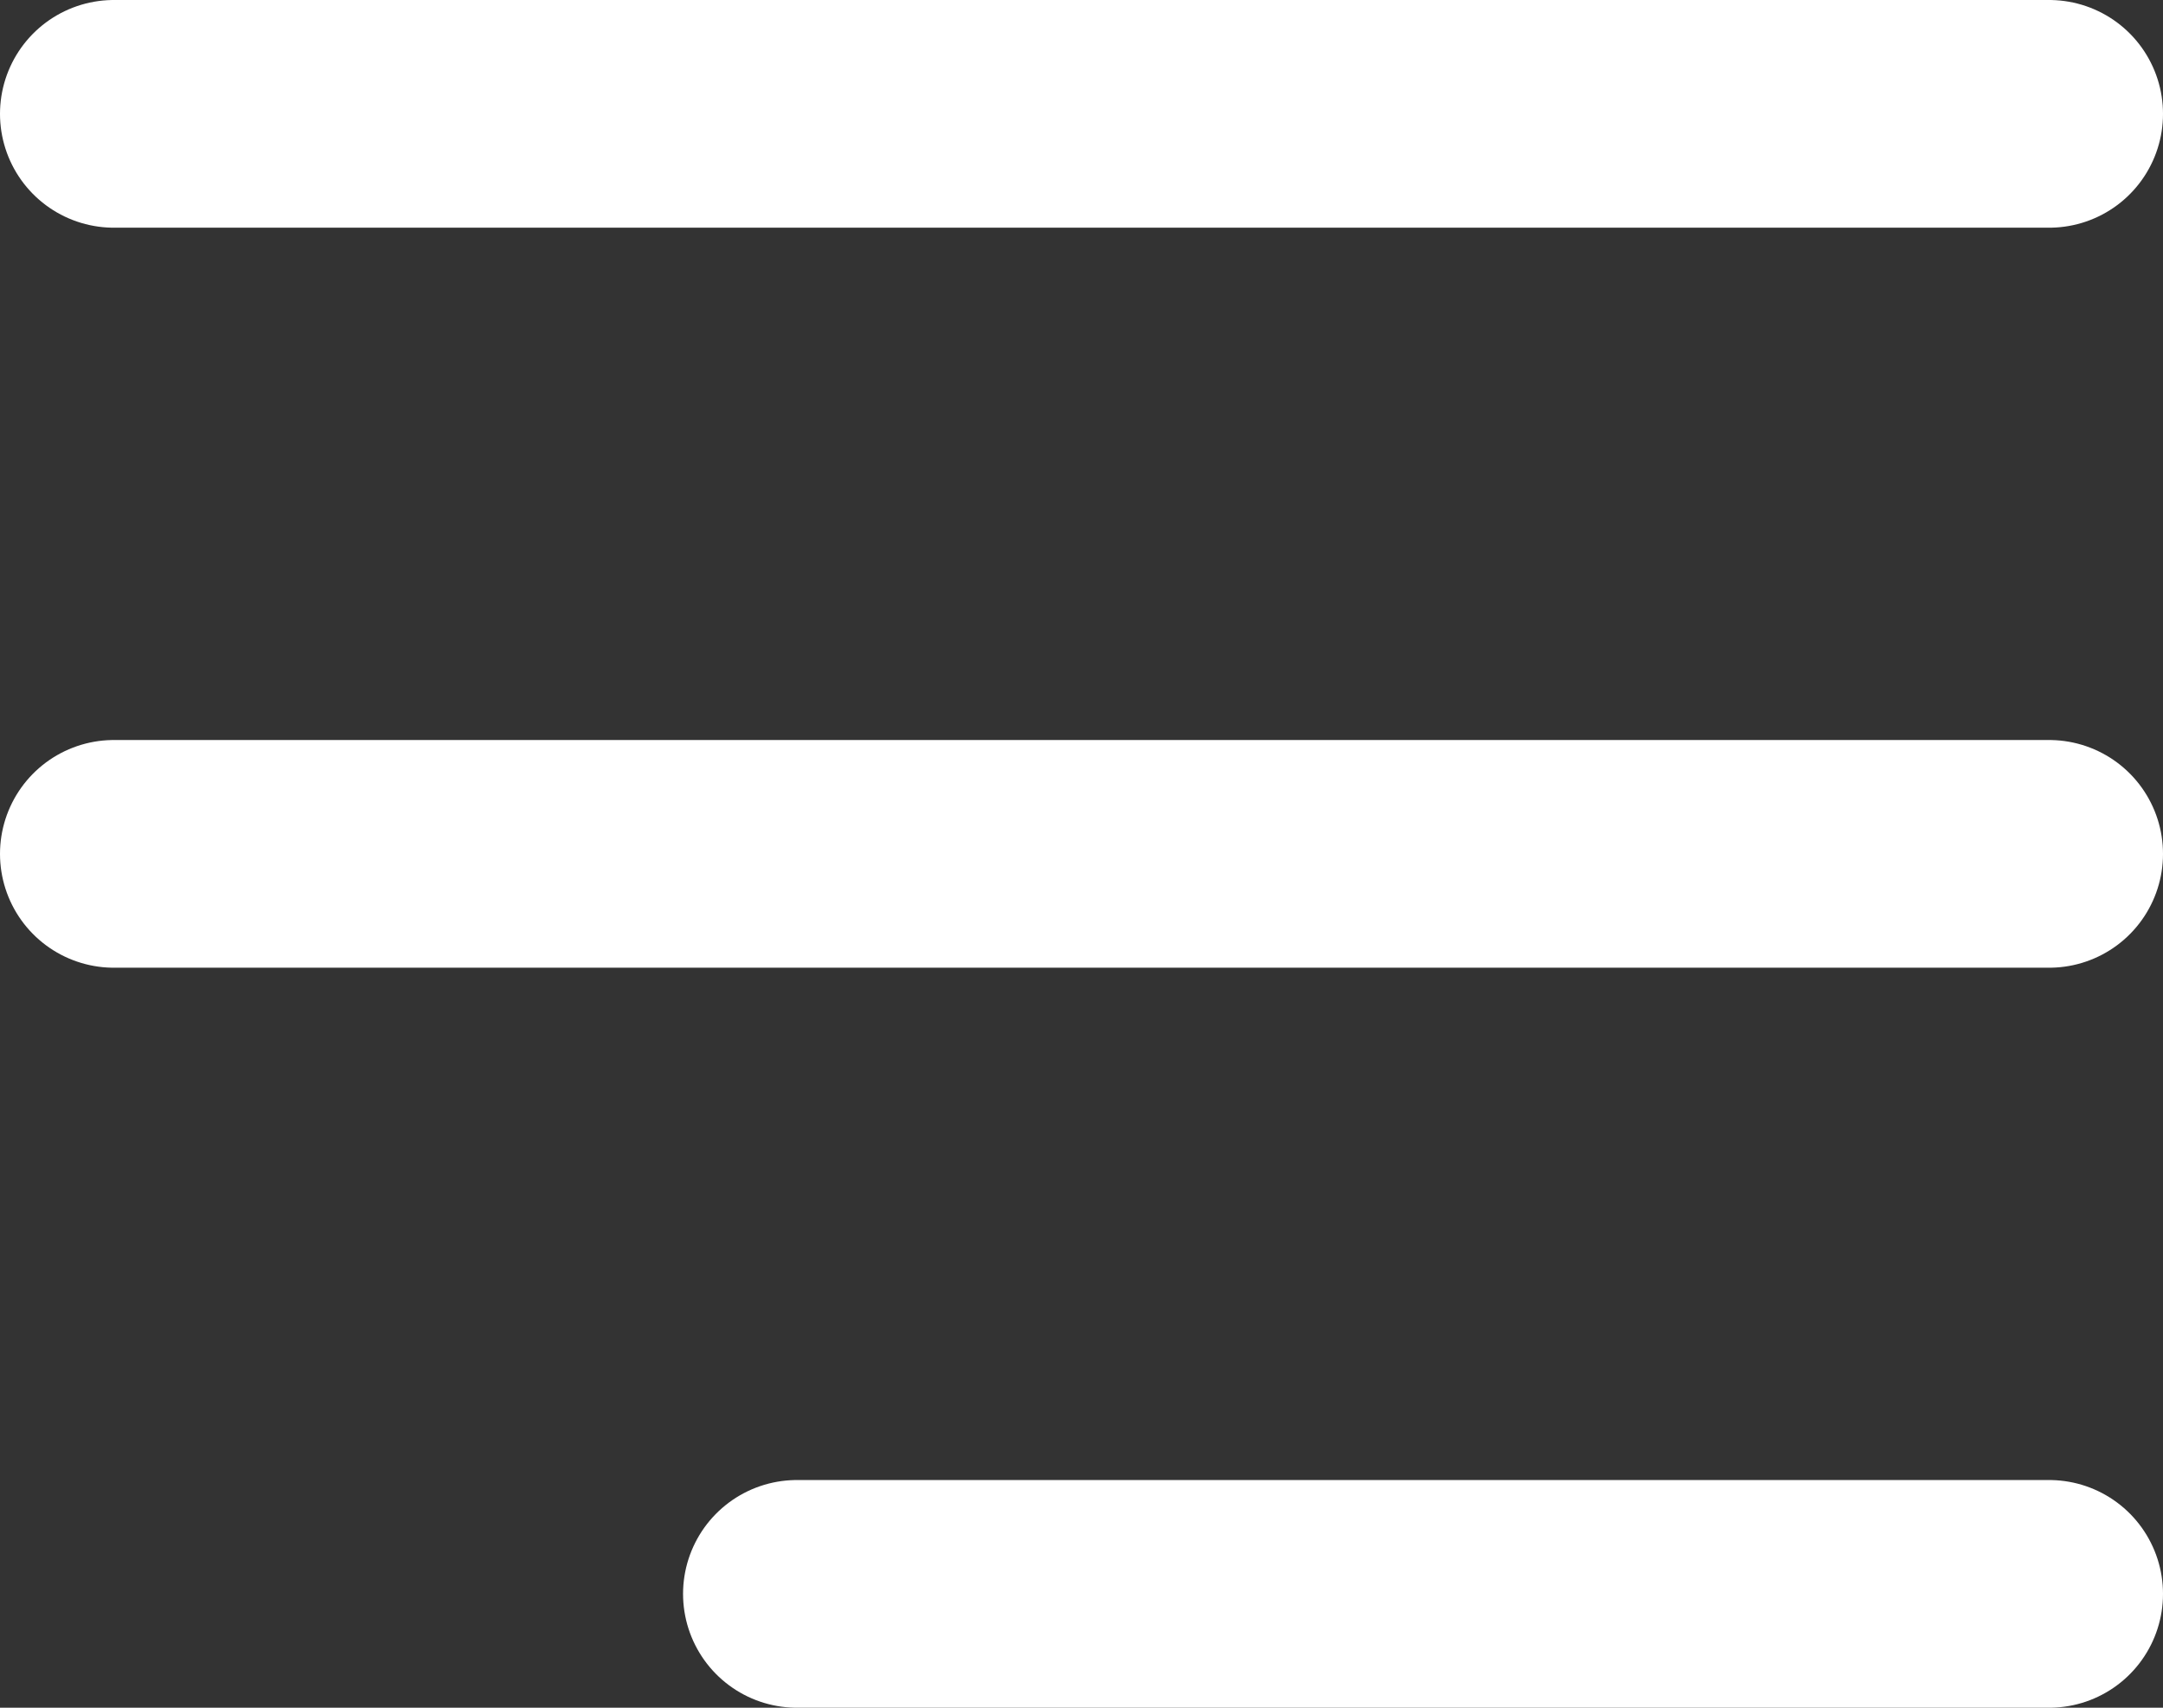 <svg width="19" height="15" viewBox="0 0 19 15" fill="none" xmlns="http://www.w3.org/2000/svg">
<rect x="0" y="0" width="19" height="15" fill="#333333" stroke="none"/>
<path d="M1 1H18M1 7.5H18M7 14H18" stroke="white" stroke-width="2" stroke-linecap="round" stroke-linejoin="round"/>
</svg>
